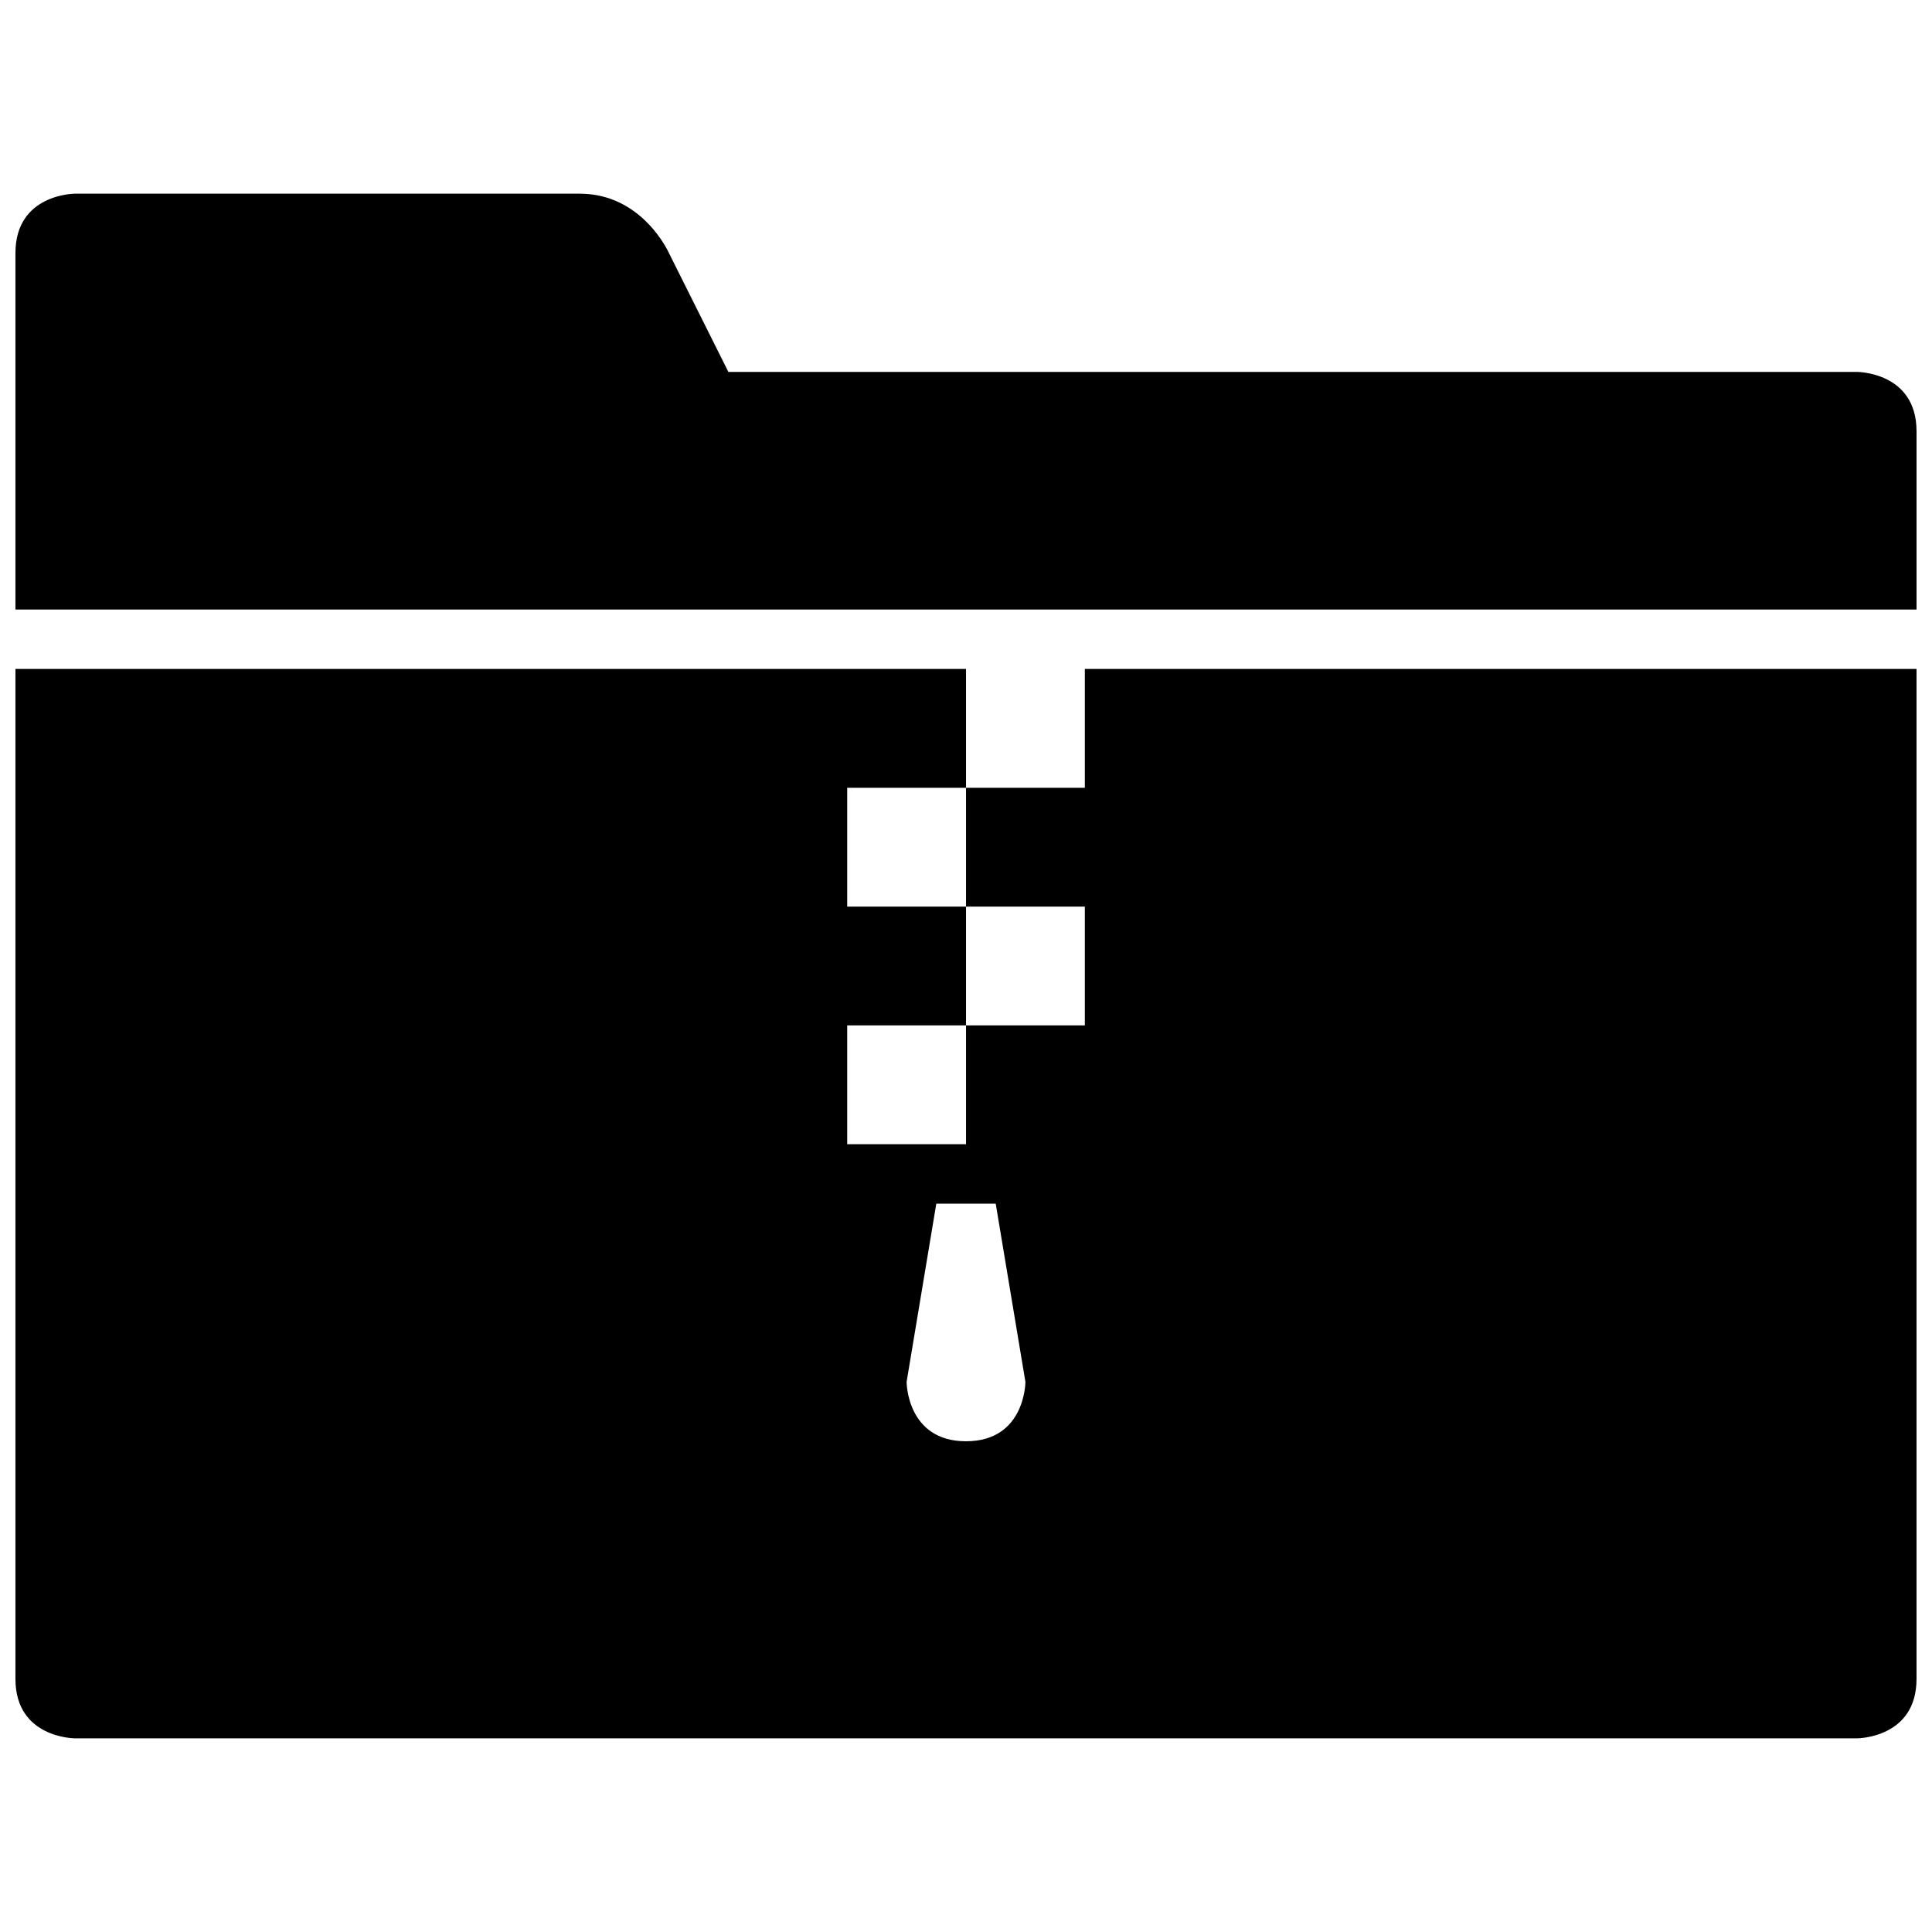 <?xml version="1.0" encoding="UTF-8"?>
<!-- Uploaded to: ICON Repo, www.svgrepo.com, Generator: ICON Repo Mixer Tools -->
<svg width="800px" height="800px" version="1.1" viewBox="144 144 512 512" xmlns="http://www.w3.org/2000/svg">
 <defs>
  <clipPath id="a">
   <path d="m148.09 195h503.81v410h-503.81z"/>
  </clipPath>
 </defs>
 <g clip-path="url(#a)">
  <path d="m651.9 321.28v267.65c0 15.746-15.754 15.746-15.754 15.746h-472.3s-15.754 0-15.754-15.746v-267.65zm-488.05-125.95h133.82c16.648 0 23.613 15.746 23.613 15.746l15.746 31.488h299.12s15.754 0 15.754 15.742v47.234h-503.81v-94.465c0-15.746 15.754-15.746 15.754-15.746zm228.28 267.65h15.746l7.871 47.23s0 15.742-15.742 15.742c-15.746 0-15.746-15.742-15.746-15.742zm-23.613-47.234h31.488v31.488h-31.488zm31.488-31.488h31.488v31.488h-31.488zm-31.488-31.488h31.488v31.488h-31.488zm31.488-31.488h31.488v31.488h-31.488z" fill-rule="evenodd"/>
 </g>
</svg>